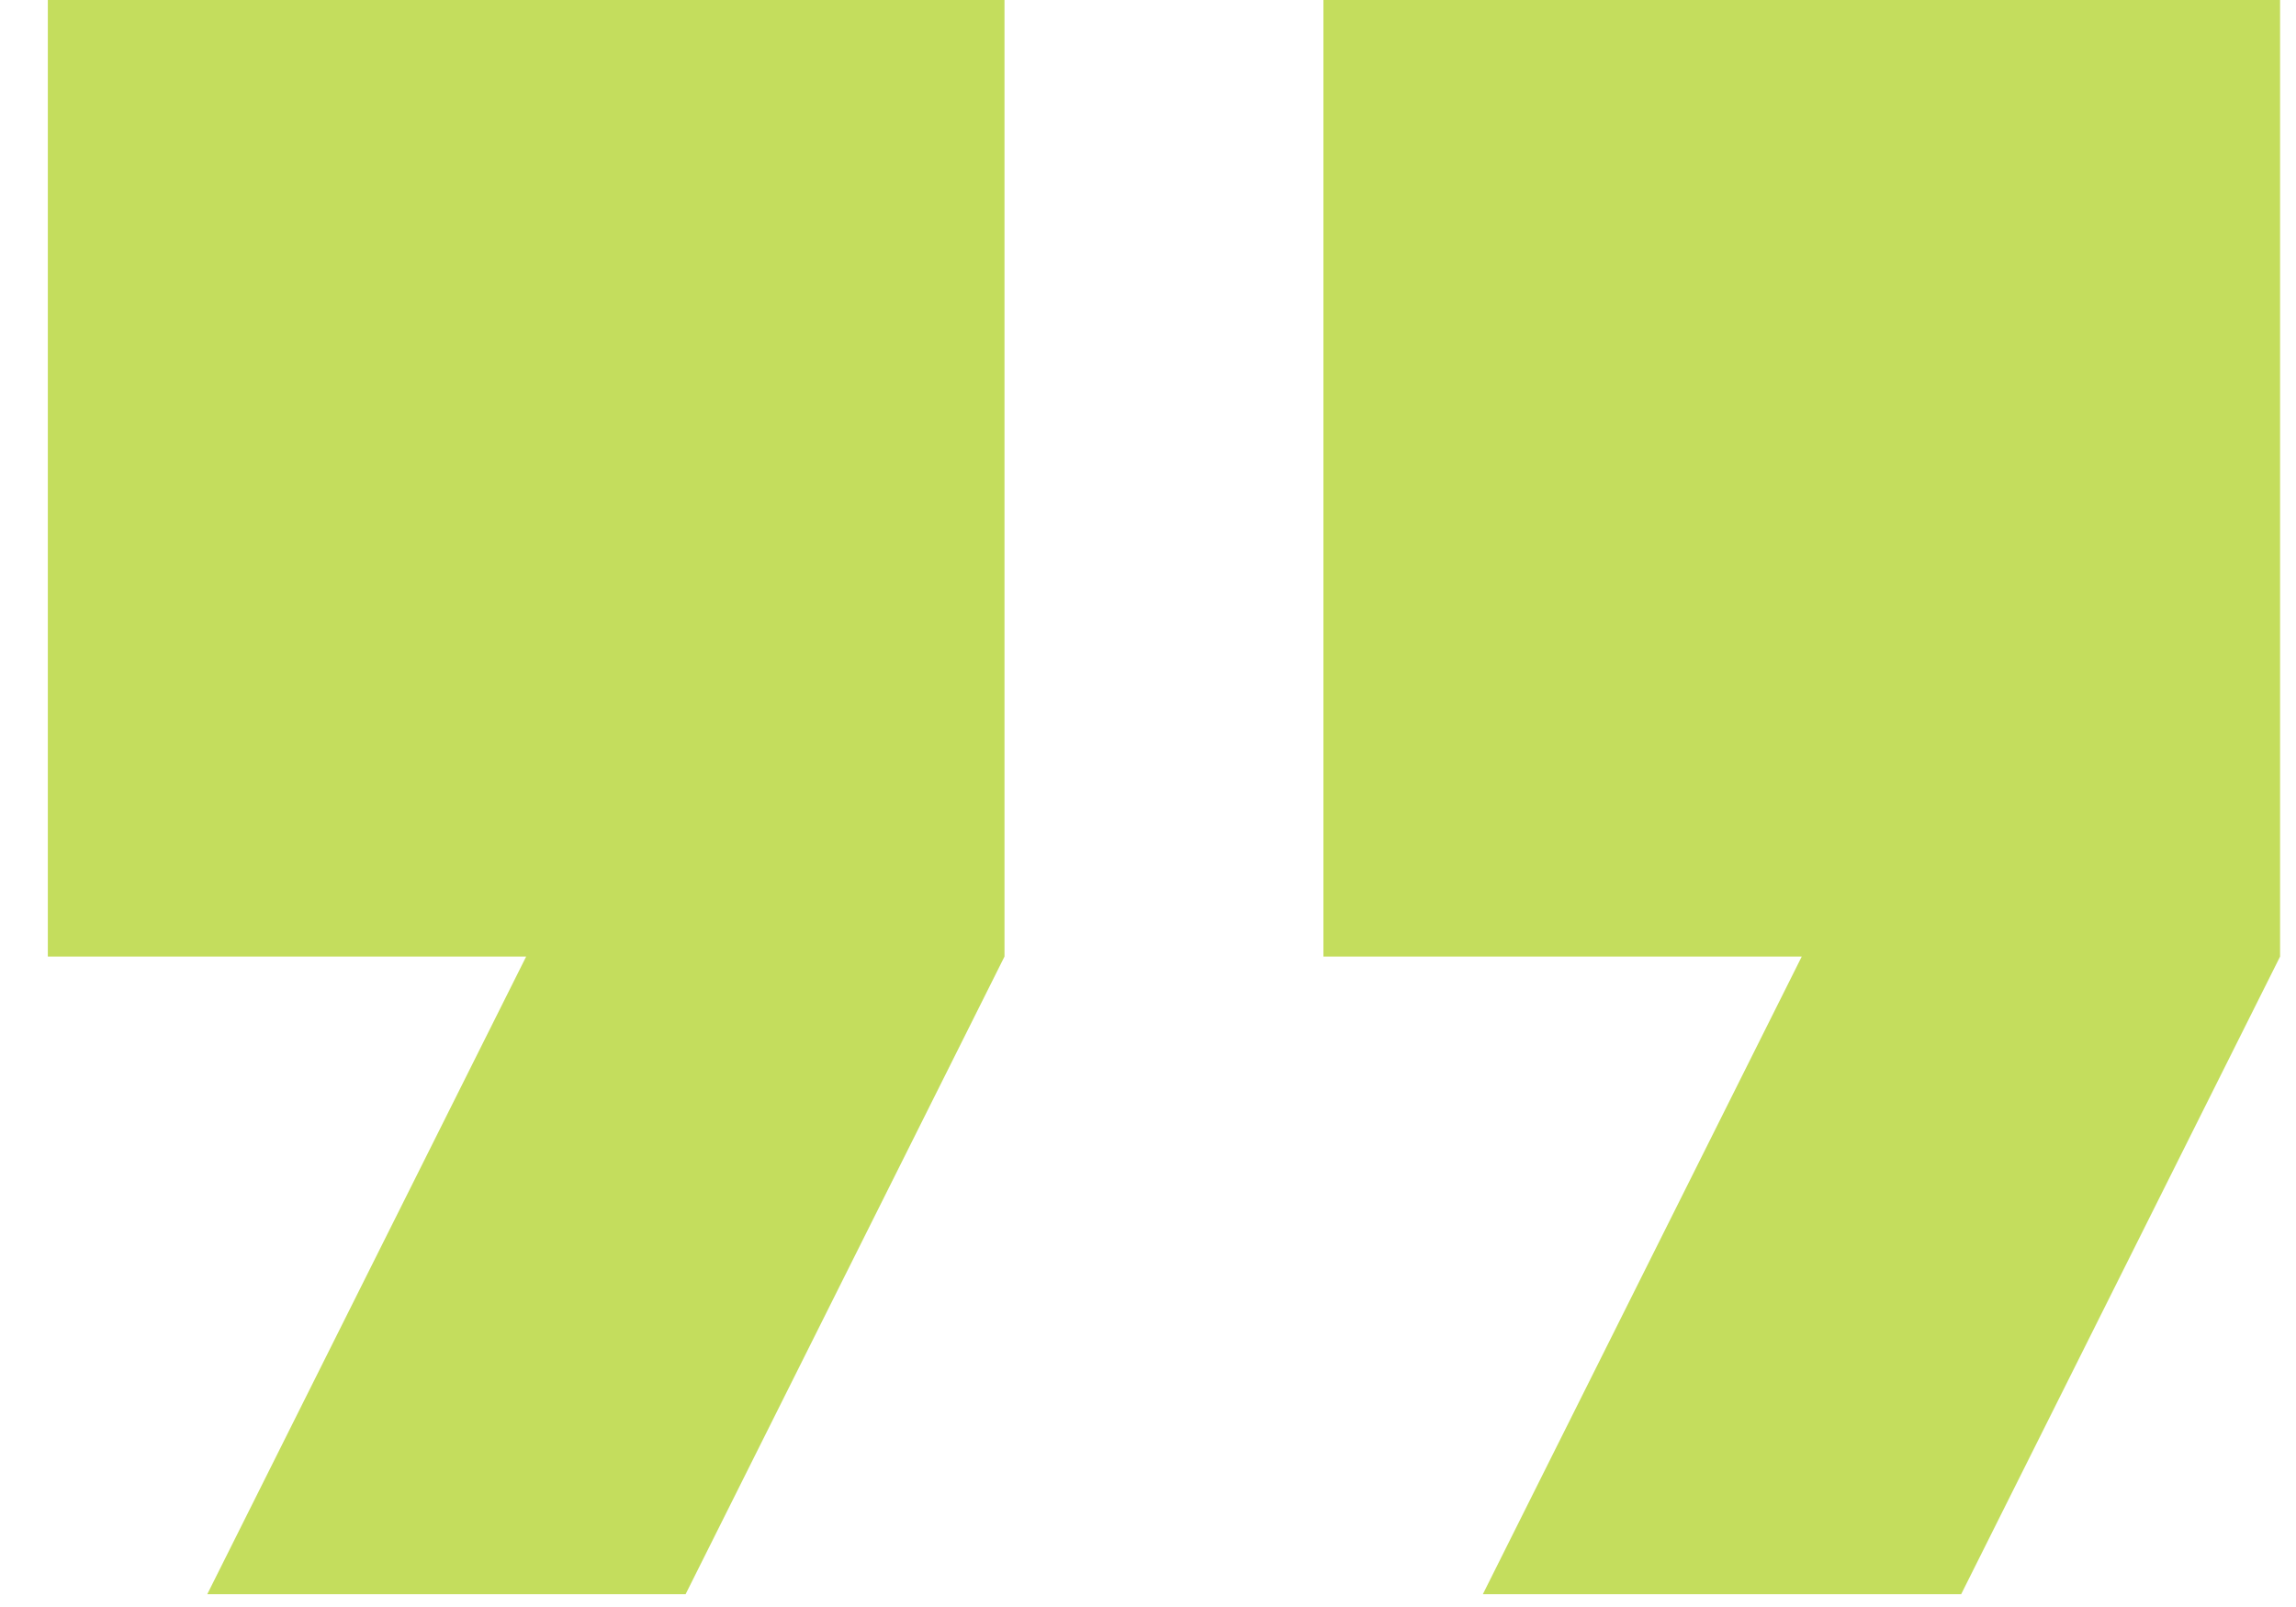 <svg width="30" height="21" viewBox="0 0 30 21" fill="none" xmlns="http://www.w3.org/2000/svg">
<path d="M2.708 20.833H8.958L13.125 12.5V0H0.625V12.5H6.875L2.708 20.833ZM19.375 20.833H25.625L29.792 12.5V0H17.292V12.5H23.542L19.375 20.833Z" fill="#C4DD5D"/>
</svg>
